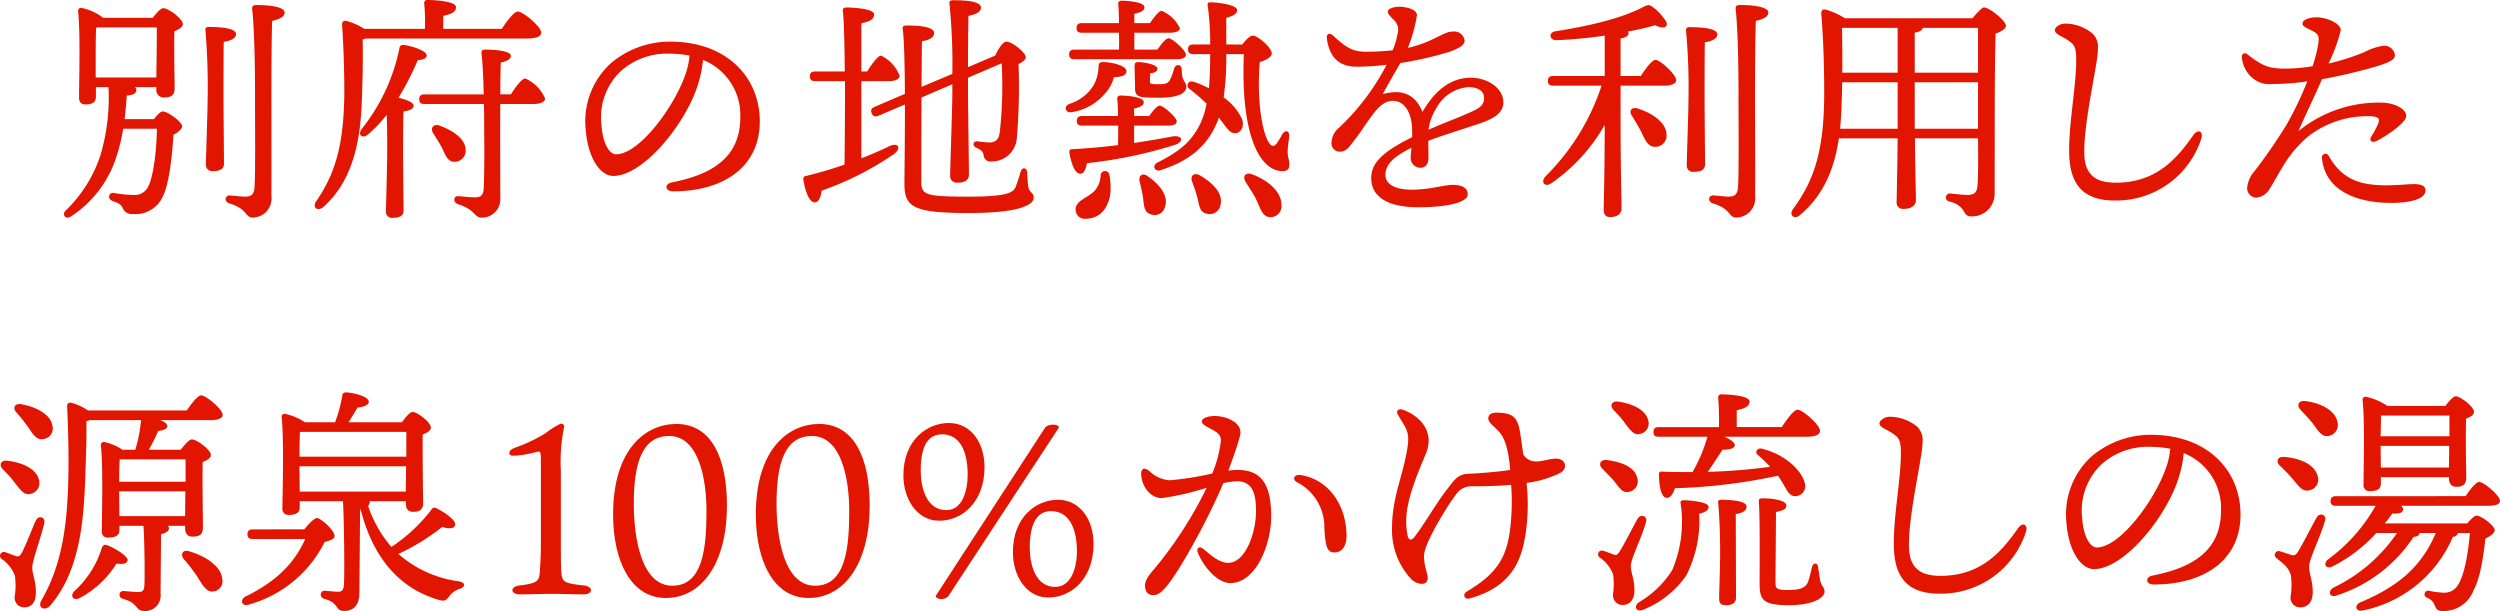<svg xmlns="http://www.w3.org/2000/svg" width="311.58" height="76.148" viewBox="0 0 311.58 76.148">
  <g id="それぞれ違った雰囲気の空間で楽しむ_個性豊かな14の貸し切り家族風呂" data-name="それぞれ違った雰囲気の空間で楽しむ 個性豊かな14の貸し切り家族風呂" transform="translate(-1433.647 -1839.625)">
    <g id="グループ_7262" data-name="グループ 7262">
      <path id="パス_11675" data-name="パス 11675" d="M1452.683,1841.844c.449-.571.989-1.2,1.319-1.2.63,0,2.431,1.32,2.431,1.978,0,.391-.511.66-1.051.9-.06,2.071.03,6.061.03,7.11,0,.931-.51,1.14-1.349,1.14a.916.916,0,0,1-.931-1.019v-.27h-2.67a.518.518,0,0,1,.181.36c-.031.449-.42.629-1.2.689-.059,1.02-.15,2.01-.269,2.94h3.659c.391-.51.84-.959,1.08-.959.66,0,2.43,1.32,2.43,1.83,0,.359-.48.779-1.08,1.08-.15,2.639-.539,6.119-1.32,7.68a3.7,3.7,0,0,1-3.719,2.189,1.2,1.2,0,0,1-1.29-.75c-.241-.51-.63-.631-1.2-.84-.419-.18-.54-.39-.479-.689a.507.507,0,0,1,.63-.33,14.909,14.909,0,0,0,2.43.24,1.831,1.831,0,0,0,1.8-1.051c.66-1.2,1.08-4.8,1.08-7.2h-4.2a21.823,21.823,0,0,1-.809,3.389,13.878,13.878,0,0,1-5.73,7.56c-.66.42-1.14-.3-.6-.779a16.857,16.857,0,0,0,4.32-6.9,25.179,25.179,0,0,0,.989-8.459H1445.6v1.229c0,.631-.451.93-1.321.93-.51,0-.779-.3-.779-.84,0-2.069.18-8.01-.12-10.8a.359.359,0,0,1,.42-.391,6.565,6.565,0,0,1,2.7,1.231Zm.449,7.439c.03-1.859.06-4.859.06-6.24h-7.559c-.061.961-.061,3.211-.061,3.871v2.369Zm8.37,2.58c0,1.41.06,7.26.06,8.16,0,.661-.48.93-1.38.93a.781.781,0,0,1-.869-.84c0-.961.209-6.539.209-8.009a84.287,84.287,0,0,0-.27-8.7c-.06-.269.12-.42.39-.42,1.53,0,3.42.151,3.42.9,0,.478-.6.808-1.53.959C1461.5,1846.193,1461.5,1850.994,1461.5,1851.863Zm7.62-10.679c0,.509-.511.781-1.56,1.05-.15,5.161-.06,14.67-.09,21.809a2.39,2.39,0,0,1-2.31,2.7c-1.02,0-.6-1.08-2.94-1.769-.69-.241-.54-1.02.09-.991.75.061,1.41.151,1.89.151.75,0,1.11-.27,1.17-1.2.12-2.131.06-7.711.06-10.86,0-2.22,0-8.01-.36-11.371-.03-.328.15-.449.6-.449C1467.321,1840.254,1469.122,1840.494,1469.122,1841.184Z" fill="#e21500"/>
      <path id="パス_11676" data-name="パス 11676" d="M1479.232,1844.424c-.12.029-.27.09-.389.119.059,2.49,0,4.682-.091,7.381-.149,4.5-.81,9.9-4.77,13.469-.719.66-1.5.089-.9-.719,2.4-3.51,3.419-7.111,3.48-13.471,0-2.58-.09-5.639-.271-8.4-.029-.481.15-.631.54-.571a7.916,7.916,0,0,1,2.221.991h7.559a26.063,26.063,0,0,0-.09-3.151.376.376,0,0,1,.42-.449c.51,0,3.539.09,3.539.9,0,.631-.659.872-1.589,1.081v1.621h7.29c.66-.991,1.53-2.161,2.009-2.161.63,0,2.911,1.86,2.911,2.639,0,.42-.54.721-1.741.721Zm6.48,2.7a34.955,34.955,0,0,1-2.4,4.68c.9.211,1.889.57,1.889.99,0,.391-.45.6-1.26.721-.06,1.08-.06,4.888-.06,5.67,0,.509.06,5.91.06,6.689,0,.66-.509.9-1.35.9a.75.75,0,0,1-.84-.81c0-.6.15-5.85.15-6.84,0-.721.031-3.119-.06-5.189a16.474,16.474,0,0,1-2.34,2.459c-.659.57-1.319.06-.779-.69a23.681,23.681,0,0,0,4.71-10.08c.059-.33.21-.42.569-.389.96.12,2.76.69,2.82,1.26C1486.852,1846.883,1486.462,1847.064,1485.712,1847.123Zm11.609,4.26c.6-.959,1.38-1.979,1.8-1.979a4.851,4.851,0,0,1,2.46,2.491c0,.449-.63.689-1.38.689H1496c-.03,3.75,0,8.1,0,11.7a2.283,2.283,0,0,1-2.34,2.459c-.96,0-.69-.959-2.94-1.679-.69-.241-.54-1.049.06-.991.78.061,1.619.151,2.039.151.721,0,1.051-.241,1.111-1.049.089-1.68.089-5.25.06-7.68,0-.66,0-1.711-.03-2.91h-7.41c-.39,0-.66-.121-.66-.6,0-.451.27-.6.66-.6h7.38c-.031-1.86-.12-3.84-.27-5.1-.03-.359.09-.478.48-.478,1.5,0,3.179.209,3.179.779,0,.449-.6.689-1.259.84-.031,1.109-.06,2.49-.06,3.959Zm-7.079,8.4c-.78,0-1.08-.81-1.5-1.709-.3-.6-.721-1.23-1.08-1.8-.42-.63-.06-1.289.78-.99,1.65.6,3.24,1.651,3.24,3.061A1.37,1.37,0,0,1,1490.242,1859.783Z" fill="#e21500"/>
      <path id="パス_11677" data-name="パス 11677" d="M1528.342,1854.744c0,5.76-4.62,8.729-10.8,8.729-1.05,0-1.11-.93-.18-1.11,5.19-1.019,8.55-3.211,8.55-8.129a7.391,7.391,0,0,0-4.65-7.14,14.46,14.46,0,0,1-.84,3.689c-1.74,4.8-6.75,10.77-10.35,10.77-1.59,0-3.149-2.19-3.42-5.729a9.783,9.783,0,0,1,3.151-8.34,11.425,11.425,0,0,1,7.349-2.67C1524.321,1844.814,1528.342,1849.344,1528.342,1854.744Zm-8.76-8.189a13.225,13.225,0,0,0-2.52-.241,8.634,8.634,0,0,0-6.089,2.219,7.932,7.932,0,0,0-2.37,6.6c.149,2.31.96,3.721,1.83,3.721,2.88,0,7.2-5.85,8.609-9.87A9.4,9.4,0,0,0,1519.582,1846.555Z" fill="#e21500"/>
      <path id="パス_11678" data-name="パス 11678" d="M1541,1859.363q1.935-.764,3.511-1.529c1.139-.51,1.529.3.509,1.02a38.06,38.06,0,0,1-8.969,4.529c-.09.75-.361,1.471-.87,1.471-.63,0-1.17-1.26-1.411-2.85a.368.368,0,0,1,.331-.451c1.74-.42,3.33-.9,4.8-1.41.031-2.37.061-6.51.061-10.409h-3.721c-.389,0-.659-.121-.659-.6,0-.449.27-.6.659-.6h3.691c-.031-3.388-.09-6.388-.241-7.558-.03-.272.151-.42.42-.42.51,0,3.481.09,3.481.869,0,.66-.66.9-1.591,1.109v6h.721c.6-.959,1.319-1.949,1.739-1.978a4.641,4.641,0,0,1,2.31,2.519c0,.449-.66.66-1.259.66H1541Zm7.5-7.59c-.03,4.53-.03,9.69-.03,10.411,0,1.709.36,1.949,5.88,1.949,4.589,0,5.52-.449,5.849-1.141a18.822,18.822,0,0,0,.66-1.978c.181-.571.72-.541.811.058,0,.362.059,1.231.12,1.741.119.9.689.75.689,1.441,0,.75-1.29,1.92-8.069,1.92-6.99,0-8.04-.75-8.04-3.66,0-.66.061-5.282.061-9.871l-3.3,1.41c-.36.15-.659.121-.84-.3s0-.66.36-.811l3.781-1.619c-.031-3.51-.091-6.781-.271-7.98-.059-.42.03-.539.54-.539,2.04,0,3.36.269,3.36.929.03.6-.749.93-1.5,1.02-.031.539-.031,2.91-.061,5.7l3.84-1.619a75.168,75.168,0,0,0-.361-8.76c-.059-.269.121-.42.391-.42,1.83,0,3.54.151,3.54.93,0,.51-.63.84-1.56,1.02-.03,1.14-.06,4.109-.06,6.39l3.39-1.439c.36-.782.929-1.711,1.38-1.741.78,0,2.429,1.411,2.429,1.92,0,.33-.359.6-.9.87a77.194,77.194,0,0,1-.21,9.209,3.144,3.144,0,0,1-3.18,2.941.846.846,0,0,1-.96-.781c-.06-.42-.33-.69-.9-.93-.571-.27-.42-.84.12-.811a12.3,12.3,0,0,0,1.559.151c.781-.029,1.111-.449,1.231-1.26a52.507,52.507,0,0,0,.239-8.609l-4.2,1.8v1.409c0,1.861.12,9.57.12,10.65,0,.69-.48,1.02-1.44,1.02a.813.813,0,0,1-.9-.87c0-1.2.27-8.369.27-10.289v-1.111Z" fill="#e21500"/>
      <path id="パス_11679" data-name="パス 11679" d="M1566.893,1852.584a5.5,5.5,0,0,0,2.82-1.98,4.663,4.663,0,0,0,.84-2.61c.029-.451.09-.631.54-.631,1.229,0,2.939.481,2.939,1.112,0,.539-.51.718-1.559.779a4.86,4.86,0,0,1-1.111,2.039,6.832,6.832,0,0,1-4.139,2.311C1566.563,1853.783,1566.083,1852.973,1566.893,1852.584Zm.66-5.58c-.391,0-.66-.121-.66-.6,0-.451.269-.6.66-.6h5.55c.029-.66.029-1.381,0-2.1h-4.621c-.389,0-.66-.119-.66-.6,0-.45.271-.6.66-.6h4.621c0-.93-.031-1.77-.09-2.34a.376.376,0,0,1,.42-.449c.509,0,2.849.119,2.849.808,0,.452-.48.661-1.26.811v1.17h1.95c.51-.75,1.11-1.529,1.47-1.529a4.372,4.372,0,0,1,2.25,2.16c0,.388-.48.568-1.32.568h-4.35v2.1h2.88c.48-.692,1.05-1.41,1.38-1.41.48,0,2.13,1.468,2.16,2.039,0,.42-.421.57-1.26.57Zm7.439,10.439c1.8-.269,3.361-.539,4.77-.81,1.259-.209,1.5.66.3,1.051a56.587,56.587,0,0,1-10.95,2.279c-.12.689-.359,1.32-.809,1.32-.63,0-1.111-1.051-1.38-2.67-.03-.269.09-.39.33-.39,2.13-.119,4.019-.3,5.729-.51.031-.779.031-1.619.031-2.43h-4.5c-.391,0-.66-.119-.66-.6,0-.45.269-.6.66-.6h4.469a19.907,19.907,0,0,0-.089-2.1.377.377,0,0,1,.42-.451c.509,0,2.879.121,2.879.811,0,.449-.48.66-1.2.81v.93h1.89c.45-.66.99-1.291,1.29-1.291.45,0,2.1,1.41,2.13,1.951,0,.389-.39.539-1.26.539h-4.05Zm-3.09,3.9a8.386,8.386,0,0,1,.09,2.728c-.42,1.891-1.53,2.821-3.12,2.821a1.134,1.134,0,0,1-1.17-1.17c0-1.049,1.351-1.379,2.28-2.219a3.107,3.107,0,0,0,.84-2.07A.551.551,0,0,1,1571.9,1861.344Zm5.1-12.571c-.03.36-.03.811-.03,1.051,0,.3.3.3,1.2.3.96,0,1.141-.269,1.32-.6a8.518,8.518,0,0,0,.48-1.32c.21-.689.96-.6.96.121,0,1.53.57,1.5.57,2.1,0,.93-1.29,1.379-3.36,1.379-2.49,0-3.03-.03-3.03-1.17,0-.51-.06-2.52-.06-2.729,0-.42.091-.541.511-.541.509,0,2.339.27,2.339.84C1577.9,1848.5,1577.6,1848.684,1577,1848.773Zm1.83,16.651a1.324,1.324,0,0,1-1.86.869c-.75-.27-.75-1.08-.869-2.039-.091-.66-.271-1.352-.42-2.012-.181-.689.329-1.17,1.049-.629C1578.112,1862.572,1579.342,1864.014,1578.832,1865.424Zm9.63-20.25c.45-.57.96-1.11,1.319-1.11.66,0,2.37,1.53,2.37,2.219,0,.42-.63.811-1.5,1.08-.479,6.211.75,10.44,1.651,10.44.179,0,.33-.119.51-.36a12,12,0,0,0,.629-1.05c.361-.629.93-.51.871.211-.031.57-.18,1.289-.18,1.949,0,.72.239,1.051.21,1.621,0,.478-.24.779-.841.779-2.88,0-5.249-4.56-4.829-14.58h-2.191a34.68,34.68,0,0,1-.33,5.4,6.781,6.781,0,0,1,2.311,2.731c.269.9-.12,1.529-.63,1.68-.6.15-.9-.121-1.41-.75-.24-.33-.54-.721-.87-1.141a6.918,6.918,0,0,1-.33.84c-1.29,2.91-3.57,4.621-6.93,5.7-.72.27-1.11-.57-.42-.932,2.79-1.408,4.23-2.578,5.34-4.8a9.762,9.762,0,0,0,.809-2.551,22.046,22.046,0,0,0-2.159-1.86c-.45-.359-.15-1.109.57-.869a13.888,13.888,0,0,1,1.89.809c.119-1.44.15-2.908.15-4.26h-2.1c-.391,0-.66-.119-.66-.6,0-.449.269-.6.66-.6h2.1v-.631a31.9,31.9,0,0,0-.3-4.139c-.06-.33-.03-.509.39-.48.959,0,3.27.33,3.27.961,0,.388-.3.689-1.351.959v3.33Zm-2.7,19.978a1.357,1.357,0,0,1-1.8,1.08c-.78-.179-.87-1.019-1.08-1.978-.18-.66-.42-1.352-.66-1.981-.27-.689.21-1.23.99-.779C1584.712,1862.363,1586.122,1863.684,1585.762,1865.152Zm7.59.061a1.35,1.35,0,0,1-1.441,1.471c-.84-.032-1.14-.9-1.649-2.1-.42-.842-.96-1.592-1.38-2.311-.391-.63-.03-1.23.809-.929C1591.611,1862.063,1593.411,1863.5,1593.352,1865.213Z" fill="#e21500"/>
      <path id="パス_11680" data-name="パス 11680" d="M1621.012,1852.373c0,1.441-1.38,2.131-3.3,2.76-1.23.42-4.08,1.291-6.06,2.041,0,.689.031,1.5.031,2.1,0,.721-.3,1.231-.96,1.26a1.213,1.213,0,0,1-1.261-1.26c0-.33.06-.72.091-1.23-2.04,1.02-3.24,1.98-3.24,3.391,0,1.32,1.589,1.83,3.179,1.83,2.49,0,4.021-.6,5.25-.6.93,0,1.83.27,1.83,1.2,0,.869-2.1,1.59-6.179,1.59-3.96,0-5.85-1.41-5.85-3.631,0-1.769,1.2-3.179,5.1-5.1a12.176,12.176,0,0,0-.031-1.469c-.12-1.471-.84-3.061-2.37-3.061-1.889,0-2.849,2.461-5.039,5.221-.45.568-.81,1.109-1.53,1.109a1.023,1.023,0,0,1-1.08-1.08,2.511,2.511,0,0,1,.96-1.92,29.155,29.155,0,0,0,5.91-7.83,28.2,28.2,0,0,1-3.721.241c-2.159,0-3.359-1.08-3.72-3.45-.089-.691.331-.839.811-.39,1.47,1.349,2.31,1.98,4.05,1.98a31.213,31.213,0,0,0,3.33-.179,9.119,9.119,0,0,0,.6-1.981,1.723,1.723,0,0,0-.3-1.65c-.51-.539-.9-.84-.9-1.2,0-.419.93-.6,1.38-.6.96,0,2.25.33,2.25,1.049a17.723,17.723,0,0,1-1.139,4.08c3.21-.721,4.379-2.039,5.639-2.039a1.308,1.308,0,0,1,1.44,1.109c.03.69-1.02,1.08-1.86,1.41a45.025,45.025,0,0,1-6.149,1.41c-.57.991-1.71,2.94-2.191,3.87,2.01-.54,3.9-.331,4.951,2.22,1.8-3.121,3.9-4.26,6-4.26C1619.092,1849.314,1621.012,1850.633,1621.012,1852.373Zm-2.4-.539c0-.84-.72-1.35-1.98-1.35a4.972,4.972,0,0,0-3.93,2.549,6.914,6.914,0,0,0-1.019,2.76c1.92-.84,3.839-1.559,4.559-1.889C1617.712,1853.244,1618.612,1852.973,1618.612,1851.834Z" fill="#e21500"/>
      <path id="パス_11681" data-name="パス 11681" d="M1638.142,1849.1c.6-.93,1.41-2.01,1.83-2.01.6,0,2.58,1.83,2.58,2.519,0,.451-.6.69-1.47.69h-5.46v3.961c0,6.539.12,10.2.12,11.34,0,.628-.48,1.08-1.41,1.08-.569,0-.81-.33-.81-.9,0-1.2.121-4.529.121-10.59a22.121,22.121,0,0,1-6.63,7.26c-.811.57-1.41-.09-.75-.84a28.413,28.413,0,0,0,6.989-11.31h-6.029c-.39,0-.66-.119-.66-.6,0-.449.27-.6.66-.6h6.42v-5.04a53.568,53.568,0,0,1-6.031.571c-.87,0-1.019-.961-.09-1.112,4.38-.689,8.22-1.619,10.89-3,.69-.359.81-.359,1.44.151a7.048,7.048,0,0,1,1.44,1.621c.33.658-.24,1.049-1.35.478a34.626,34.626,0,0,1-3.39.782.747.747,0,0,1,.06.209c0,.33-.33.541-.99.66v4.68Zm3.21,7.349a1.386,1.386,0,0,1-1.47,1.471c-.81,0-1.17-.75-1.65-1.8-.36-.689-.78-1.41-1.2-2.07-.389-.569-.09-1.139.72-.9C1639.522,1853.693,1641.352,1854.893,1641.352,1856.453Zm4.74-4.5c0,1.41.059,7.26.059,8.16,0,.66-.479.93-1.409.93a.76.76,0,0,1-.87-.811c0-.988.21-6.509.21-8.039a78.892,78.892,0,0,0-.3-8.759.347.347,0,0,1,.39-.42c1.62,0,3.51.15,3.51.9,0,.51-.63.84-1.56.99C1646.092,1846.254,1646.092,1851.084,1646.092,1851.953Zm7.949-10.769c0,.509-.51.781-1.56,1.05-.179,5.161-.059,14.67-.089,21.838a2.4,2.4,0,0,1-2.34,2.67c-1.021,0-.6-1.08-2.941-1.769-.689-.241-.54-1.02.091-.991.75.061,1.409.151,1.89.151.75,0,1.109-.27,1.17-1.2.12-2.131.059-7.711.059-10.86,0-2.22,0-8.01-.359-11.371-.03-.328.149-.449.6-.449C1652.212,1840.254,1654.041,1840.494,1654.041,1841.184Z" fill="#e21500"/>
      <path id="パス_11682" data-name="パス 11682" d="M1679.481,1841.9c.511-.631,1.2-1.349,1.411-1.349.75,0,2.759,1.709,2.759,2.279,0,.391-.63.75-1.29.99-.149,5.039-.09,13.5-.12,20.069a2.815,2.815,0,0,1-2.97,2.7c-1.109,0-.45-1.291-2.7-1.862a.5.5,0,0,1,.119-.99c.781.092,1.741.182,2.161.182.839,0,1.2-.3,1.259-1.2.091-1.35.091-3.6.061-5.85h-7.859c.029,4.291.119,6.811.119,7.711,0,.629-.54,1.078-1.53,1.078a.785.785,0,0,1-.87-.9c0-1.022.09-3.51.12-7.891h-7.32c-.51,3.449-1.739,6.961-4.829,9.539-.69.66-1.471.061-.87-.75,2.79-3.779,3.87-7.619,3.87-14.549,0-2.82-.091-6.449-.36-9.718-.031-.481.15-.631.54-.571a9.357,9.357,0,0,1,2.4,1.08Zm-9.329,13.77v-5.791h-6.9c-.029.66-.029,1.351-.06,2.041-.03,1.2-.089,2.459-.21,3.75Zm-6.929-12.57c.029,1.859.059,3.72.029,5.58h6.9v-5.58Zm9.059,5.58h7.89v-5.58h-6.9c-.06.3-.39.509-.99.6Zm7.89,6.99v-5.791h-7.89v5.791Z" fill="#e21500"/>
      <path id="パス_11683" data-name="パス 11683" d="M1691,1842.564a5.486,5.486,0,0,1,3.36,1.17,2.3,2.3,0,0,1,.75,1.979c.06,1.65-1.889,9.51-1.679,13.35.149,2.791,1.979,3.33,3.929,3.33,5.1,0,7.65-3.09,9.659-5.94.571-.81,1.26-.449.991.42a11.14,11.14,0,0,1-10.44,7.74c-3.059.061-5.88-.84-6.03-5.67-.12-3.66.87-8.519.87-11.759,0-1.08-.059-1.741-.569-2.19-.9-.81-2.1-1.019-2.1-1.621C1689.742,1843.074,1690.282,1842.594,1691,1842.564Z" fill="#e21500"/>
      <path id="パス_11684" data-name="パス 11684" d="M1721.272,1856.664a14.887,14.887,0,0,0-2.7,3.059c-.689,1.05-1.769,3.031-2.1,3.509a2.083,2.083,0,0,1-1.65,1.022,1.169,1.169,0,0,1-1.11-1.2,3.629,3.629,0,0,1,.9-2.071,65.956,65.956,0,0,0,3.959-5.728,41.753,41.753,0,0,0,2.641-5.49,30.211,30.211,0,0,1-4.38.33,3.227,3.227,0,0,1-2.52-.811,3.771,3.771,0,0,1-1.26-2.519c0-.481.33-.66.75-.33,1.8,1.41,2.61,1.711,4.44,1.74a20.816,20.816,0,0,0,3.629-.3,19.56,19.56,0,0,0,.691-2.67c.15-1.049.059-1.289-.571-1.648-.809-.451-1.38-.6-1.38-.991,0-.419.721-.781,1.771-.781,1.29,0,3,.781,3,1.59a19.923,19.923,0,0,1-1.53,4.17,28.56,28.56,0,0,0,4.439-1.408,7.5,7.5,0,0,1,2.4-.811,1.339,1.339,0,0,1,1.44,1.17c0,.57-.69.869-1.92,1.289a65.829,65.829,0,0,1-7.169,1.711c-.811,1.889-1.92,4.139-2.94,6.479a15.754,15.754,0,0,1,10.8-3.539c1.44.15,2.64.839,2.64,1.65s-2.4,2.459-3.66,3.09c-.659.33-1.02-.031-.659-.6a10.664,10.664,0,0,0,.779-1.441c.3-.69.12-.959-.81-1.02A12.01,12.01,0,0,0,1721.272,1856.664Zm14.67,6.69c0,1.019-1.71,1.558-4.29,1.558-4.349,0-8.219-1.558-8.609-5.549a.447.447,0,0,1,.84-.3c1.649,2.88,3.84,3.66,7.169,3.66,1.29,0,2.7-.151,3.45-.151C1735.342,1862.572,1735.942,1862.754,1735.942,1863.354Z" fill="#e21500"/>
    </g>
    <g id="グループ_7263" data-name="グループ 7263">
      <path id="パス_11685" data-name="パス 11685" d="M1437.668,1910.344c0,.929.451,1.619.451,3.09,0,1.289-.541,1.888-1.471,1.888a1.2,1.2,0,0,1-1.169-1.349,9.146,9.146,0,0,0,.029-2.58,4.358,4.358,0,0,0-1.65-2.1.479.479,0,0,1,.451-.84c.39.121.99.36,1.32.481.33.089.479.029.72-.391.509-.9,1.319-3.09,1.77-4.049.329-.691,1.2-.451,1.049.33C1438.748,1906.654,1437.668,1909.5,1437.668,1910.344Zm-3.659-12.211c-.511-.539-.3-1.2.6-1.078,1.771.209,3.63.988,3.9,2.429a1.367,1.367,0,0,1-1.139,1.709c-.781.151-1.23-.6-1.89-1.41A13.037,13.037,0,0,0,1434.009,1898.133Zm1.679-7.11c-.479-.509-.27-1.169.63-1.019,1.8.33,3.661,1.23,3.87,2.73a1.323,1.323,0,0,1-1.2,1.62c-.81.121-1.23-.6-1.859-1.53A20.059,20.059,0,0,0,1435.688,1891.023Zm18.87,14.131a.415.415,0,0,1,.149.3c0,.42-.51.631-.989.75l-.06,7.41a1.929,1.929,0,0,1-2.07,2.16c-1.05,0-.69-.99-2.58-1.5-.69-.179-.57-1.019.03-.99.54.03,1.5.151,1.86.119.57,0,.719-.24.75-.869.06-1.529,0-5.73-.121-7.349v-.03h-3v.539c0,.661-.479.93-1.379.93a.715.715,0,0,1-.81-.81c0-2.1.18-7.889-.119-10.709a.358.358,0,0,1,.42-.391,6.805,6.805,0,0,1,2.279.961h1.59a18.349,18.349,0,0,0,.721-3.69h-6.361a2.569,2.569,0,0,1-.45.12c.03,2.55-.061,4.47-.15,7.2-.18,5.01-.629,11.49-4.379,15.81-.721.75-1.59.209-1.08-.66,2.4-4.2,3.24-8.73,3.359-15.57.061-2.61-.029-5.789-.15-8.52-.03-.449.15-.6.541-.539a7.186,7.186,0,0,1,2.069.959h12.3c.6-.9,1.38-1.888,1.8-1.888.569,0,2.669,1.709,2.669,2.429,0,.42-.509.66-1.589.66h-6.21c.509.18.9.45.9.75,0,.389-.57.539-1.141.6a18.845,18.845,0,0,1-1.169,2.34h3.99c.449-.6,1.05-1.289,1.38-1.289.6,0,2.37,1.289,2.37,1.949,0,.391-.481.66-1.02.869-.06,2.16.03,7.051.03,8.16,0,.93-.481,1.141-1.321,1.141-.689,0-.9-.541-.9-1.022v-.328Zm-6.39,4.709a12.056,12.056,0,0,1-4.529,4.26c-.781.449-1.291-.119-.781-.779a12.03,12.03,0,0,0,3.48-5.43c.12-.3.3-.451.6-.361.99.361,2.64,1.349,2.61,1.89C1449.518,1909.863,1449.038,1909.982,1448.168,1909.863Zm.391-12.99c-.032.631-.061,1.83-.061,2.791h8.279v-2.791Zm-.032,7.08h8.191l.03-3.09h-8.25v.09Zm12.811,7.77a1.3,1.3,0,0,1-1.11,1.621c-.84.09-1.29-.721-1.98-1.83a20.2,20.2,0,0,0-1.68-2.192c-.48-.568-.18-1.259.66-.988C1459.3,1908.934,1461.188,1910.223,1461.338,1911.723Z" fill="#e21500"/>
      <path id="パス_11686" data-name="パス 11686" d="M1471.568,1905.6c.481-.6,1.231-1.411,1.59-1.411.45,0,2.19,1.53,2.19,2.25,0,.33-.539.571-1.23.721a15.061,15.061,0,0,1-9.419,7.8c-.841.33-1.23-.481-.511-.959,3.691-1.8,6.09-4.022,7.5-7.2h-6.54c-.39,0-.66-.119-.66-.6,0-.449.27-.6.66-.6Zm8.161-3.42a.708.708,0,0,1-.211.48,15.173,15.173,0,0,0,2.91,5.129,20.373,20.373,0,0,0,4.92-4.559c.179-.271.359-.451.66-.271.96.451,2.459,1.471,2.369,2.07-.09.51-.719.541-1.619.27a26.972,26.972,0,0,1-5.46,3.361,14.15,14.15,0,0,0,7.559,3.42c.9.18.75.719.09.93a2.5,2.5,0,0,0-1.289.9c-.361.512-.6.721-1.41.451-4.98-1.47-8.16-5.4-9.66-11.25h-.061l-.089,10.379c0,1.682-.84,2.281-1.92,2.281-1.11,0-.629-1.05-2.43-1.5-.69-.21-.57-1.05.06-1.019.42.029,1.23.119,1.651.119.539,0,.689-.3.719-.99.089-1.8,0-8.19-.12-10.289H1471v.75c0,.66-.449.959-1.35.959a.751.751,0,0,1-.81-.84c.03-2.129.211-8.488-.09-11.369a.36.36,0,0,1,.42-.391,7.314,7.314,0,0,1,2.49,1.051h3.75a17.8,17.8,0,0,0,.9-3.33c0-.24.209-.42.539-.391,1.2.092,2.759.571,2.759,1.17,0,.451-.779.66-1.41.721-.359.631-.749,1.26-1.109,1.83h6.66c.42-.6.99-1.289,1.32-1.289.57,0,2.28,1.289,2.28,1.949,0,.391-.51.66-1.02.869-.03,2.131.029,7.381.06,8.49,0,.93-.48,1.141-1.29,1.141-.69,0-.87-.541-.87-1.021v-.3h-4.5Zm-8.7-8.7c-.03.6-.059,2.01-.059,3.059h13.318v-3.09h-13.078Zm-.03,7.411h13.23l.03-3.151h-13.289Z" fill="#e21500"/>
      <path id="パス_11687" data-name="パス 11687" d="M1506.428,1912.594c1.17.119,1.17,1.109-.06,1.109-1.2,0-2.28-.06-3.9-.06-1.59,0-2.91.06-4.02.06-1.23,0-1.261-.99-.031-1.109,2.19-.272,2.4-.571,2.49-1.531.061-.75.151-1.979.151-3.959v-10.02c0-1.02-.061-1.23-.33-1.17-.51.119-1.5.359-2.25.449-.871.09-1.35.121-1.35-.269,0-.36.42-.571.84-.721a19.187,19.187,0,0,0,3.689-1.769,9.737,9.737,0,0,1,1.86-1.17.36.36,0,0,1,.42.48,21.475,21.475,0,0,0-.389,5.369v8.821c0,1.56,0,3.24.059,3.839C1503.7,1912.143,1503.908,1912.322,1506.428,1912.594Z" fill="#e21500"/>
      <path id="パス_11688" data-name="パス 11688" d="M1524.248,1902.664c0,7.02-3.06,11.488-7.619,11.488-4.351,0-6.57-4.589-6.57-10.408,0-8.189,4.08-11.279,7.889-11.279C1522.268,1892.465,1524.248,1896.6,1524.248,1902.664Zm-7.2-8.7c-3.42,0-4.41,3.48-4.41,8.43,0,4.47,1.019,10.23,4.8,10.23,3.81,0,4.26-4.68,4.26-9.33C1521.7,1899.273,1520.708,1893.963,1517.049,1893.963Z" fill="#e21500"/>
      <path id="パス_11689" data-name="パス 11689" d="M1542.037,1902.664c0,7.02-3.059,11.488-7.619,11.488-4.35,0-6.57-4.589-6.57-10.408,0-8.189,4.08-11.279,7.89-11.279C1540.058,1892.465,1542.037,1896.6,1542.037,1902.664Zm-7.2-8.7c-3.42,0-4.41,3.48-4.41,8.43,0,4.47,1.019,10.23,4.8,10.23,3.809,0,4.26-4.68,4.26-9.33C1539.488,1899.273,1538.5,1893.963,1534.838,1893.963Z" fill="#e21500"/>
      <path id="パス_11690" data-name="パス 11690" d="M1556.348,1897.834c0,4.379-2.79,6.689-5.641,6.689-2.819,0-4.469-2.759-4.469-5.64,0-4.44,2.969-6.539,5.67-6.539C1554.637,1892.344,1556.348,1894.773,1556.348,1897.834Zm-5.281-4.08c-2.25,0-2.67,2.4-2.67,4.5,0,2.07.661,4.949,3.21,4.949,1.891,0,2.641-2.219,2.641-4.439C1554.248,1895.943,1553.317,1893.754,1551.067,1893.754Zm.781,20.158c-.481.57-1.531.422-1.59,0l13.648-21c.541-.57,1.8-.391,1.711,0Zm18.089-6.51c0,4.381-2.791,6.692-5.64,6.692-2.82,0-4.41-2.791-4.41-5.641,0-4.439,2.94-6.539,5.61-6.539C1568.227,1901.914,1569.937,1904.344,1569.937,1907.4Zm-5.31-4.078c-2.16,0-2.641,2.43-2.641,4.5s.66,4.949,3.181,4.949c1.92,0,2.7-2.279,2.7-4.439C1567.867,1905.514,1566.906,1903.324,1564.627,1903.324Z" fill="#e21500"/>
      <path id="パス_11691" data-name="パス 11691" d="M1592.076,1904.014c0,3.449-1.889,8.279-5.1,8.279-1.62,0-3.36-2.07-4.05-3.811-.18-.449.12-.9.69-.449.69.541,1.86,1.74,3.119,1.74,2.1,0,3.451-3.689,3.451-6.449,0-1.89-.3-3.72-2.34-3.72a8.71,8.71,0,0,0-1.74.24c-1.65,3.99-5.25,10.679-7.08,12.869-.69.81-1.08,1.08-1.679,1.08-.691,0-.991-.539-.991-1.17s.36-1.17,1.11-2.039a50.061,50.061,0,0,0,6.57-10.17,32.527,32.527,0,0,1-5.609,1.289c-1.471,0-2.551-1.59-2.551-3.029,0-.69.391-.811.96-.391a4.081,4.081,0,0,0,2.58,1.2,37.963,37.963,0,0,0,5.31-.839,14.161,14.161,0,0,0,1.08-4.141c0-.631-.39-.961-1.05-1.32-1.17-.6-1.319-.811-1.319-1.049,0-.391.75-.66,1.619-.66,1.53,0,3.509.9,3.15,2.4-.27,1.111-.87,2.791-1.471,4.41a8.585,8.585,0,0,1,1.141-.09C1590.877,1898.193,1592.076,1899.994,1592.076,1904.014Zm9.391,2.429c0,1.289-.631,2.039-1.5,2.039-.84,0-1.141-.568-1.261-3.029a6.27,6.27,0,0,0-3.419-5.73c-.66-.36-.3-.989.389-.9C1599.217,1899.334,1601.467,1902.574,1601.467,1906.443Z" fill="#e21500"/>
      <path id="パス_11692" data-name="パス 11692" d="M1628.017,1898.613a13.6,13.6,0,0,1-4.111,1.2,24.906,24.906,0,0,1-.179,6.719c-.481,2.67-1.5,6.209-6.93,7.68-.63.18-.93-.51-.33-.869,3.87-2.281,4.98-4.381,5.4-7.862a28.168,28.168,0,0,0,.119-5.429c-1.649.15-3.479.181-4.979.181a2.25,2.25,0,0,0-1.89,1.02c-.99,1.26-3.99,6.09-3.99,7.619,0,1.83.75,2.551.33,3.24-.269.45-1.23.36-1.92-.3a8.936,8.936,0,0,1-2.4-6.36c0-3.9,1.381-6.51,1.92-10.019.33-2.01-.18-2.4-1.2-4.139-.24-.422.061-.811.63-.6,2.37.84,3.9,2.911,2.909,5.371-.6,1.5-2.489,5.549-2.489,8.4a9.211,9.211,0,0,0,.181,1.98c.119.45.449.661.9.03,1.08-1.379,2.76-4.289,4.021-5.879.84-1.08,1.289-1.86,2.579-1.92,1.5-.061,3.69-.24,5.28-.481-.121-1.5-.42-3.66-1.32-4.679-.721-.84-1.41-1.17-1.41-1.77,0-.39.33-.689.99-.689,2.07,0,2.67.568,2.97,2.488.149.9.27,1.8.389,2.7a1.786,1.786,0,0,0,1.291.869c.75.151,1.979-.33,2.789-.33C1628.826,1896.783,1629.127,1898.043,1628.017,1898.613Z" fill="#e21500"/>
      <path id="パス_11693" data-name="パス 11693" d="M1636.9,1910.133c0,.93.451,1.621.451,3.029,0,1.262-.6,1.861-1.531,1.861a1.2,1.2,0,0,1-1.139-1.349,8.623,8.623,0,0,0,0-2.49,4.477,4.477,0,0,0-1.651-2.071.479.479,0,0,1,.451-.84c.389.12.989.36,1.319.481.33.09.451,0,.721-.42.57-.9,1.679-3.09,2.219-4.051.39-.66,1.29-.359,1.05.42C1638.277,1906.563,1636.9,1909.293,1636.9,1910.133Zm-2.969-13.17c1.74.211,3.51.871,3.779,2.281a1.315,1.315,0,0,1-1.08,1.68c-.779.18-1.17-.541-1.8-1.32-.451-.54-.99-1.051-1.471-1.561C1632.848,1897.564,1633.027,1896.873,1633.928,1896.963Zm.809-6.238c-.479-.51-.27-1.17.6-1.051,1.709.269,3.479.99,3.75,2.43a1.331,1.331,0,0,1-1.141,1.621c-.75.119-1.17-.571-1.8-1.381A11.864,11.864,0,0,0,1634.737,1890.725Zm11.85,12.058c0,.42-.33.66-1.17.871a15.062,15.062,0,0,1-1.62,7.709,11.939,11.939,0,0,1-5.31,4.231c-.84.42-1.319-.362-.6-.9a12.106,12.106,0,0,0,4.17-4.019,15.411,15.411,0,0,0,1.05-8.281c-.06-.3.06-.42.39-.42C1644.367,1901.973,1646.617,1902.213,1646.587,1902.783Zm-6.21-8.728c-.39,0-.66-.121-.66-.6,0-.449.27-.6.66-.6h7.5a34.166,34.166,0,0,0-.09-3.629.379.379,0,0,1,.42-.452c.51,0,3.481.09,3.481.9,0,.631-.661.871-1.591,1.08v2.1h5.61c.66-.991,1.5-2.161,1.98-2.161.629,0,2.79,1.891,2.79,2.641,0,.449-.571.721-1.621.721h-10.29c.721.33,1.291.718,1.291,1.049,0,.451-.81.57-1.531.57-.569.84-1.17,1.83-1.859,2.76a72.357,72.357,0,0,0,7.8-.631,17.725,17.725,0,0,0-1.531-1.469c-.42-.3-.149-.961.541-.779,3.51.929,5.07,3.209,5.28,4.228a1.248,1.248,0,0,1-.9,1.651c-.6.119-.929-.12-1.32-.721-.27-.449-.629-1.139-1.109-1.8a69.5,69.5,0,0,1-12.84,1.559c-.209.691-.57,1.261-1.049,1.2-.631-.09-.931-1.32-.931-2.94,0-.271.15-.361.39-.33,1.349.059,2.61.059,3.78.059a18.114,18.114,0,0,0,1.861-4.408Zm9.63,20.039c0,.629-.42.959-1.26.959-.72,0-.841-.33-.841-.84,0-1.02.121-3.719.121-5.76,0-1.859-.06-4.2-.24-6.119-.06-.3.061-.42.33-.42,1.2,0,3.209.119,3.209.84,0,.48-.449.809-1.349.93Zm11.04-.721c0,.6-1.11,1.68-4.5,1.68s-3.6-.811-3.6-2.85c0-1.051.06-8.219-.09-9.93-.031-.419.03-.539.48-.539,1.559,0,2.939.33,2.939.87.031.419-.3.63-1.29.839,0,1.62-.059,7.92-.059,8.7,0,.81.059,1.019,1.559,1.019,1.68,0,2.25-.359,2.52-1.078.211-.6.361-1.381.48-1.8.151-.57.69-.57.75.03.061.39.151.99.241,1.531C1660.627,1912.742,1661.047,1912.773,1661.047,1913.373Z" fill="#e21500"/>
      <path id="パス_11694" data-name="パス 11694" d="M1669.146,1891.564a5.486,5.486,0,0,1,3.361,1.17,2.294,2.294,0,0,1,.75,1.979c.059,1.65-1.89,9.51-1.68,13.35.15,2.791,1.98,3.33,3.93,3.33,5.1,0,7.649-3.09,9.659-5.94.57-.81,1.26-.449.99.42a11.138,11.138,0,0,1-10.439,7.74c-3.06.061-5.88-.84-6.029-5.67-.122-3.66.869-8.519.869-11.759,0-1.08-.06-1.741-.57-2.19-.9-.81-2.1-1.019-2.1-1.621C1667.887,1892.074,1668.428,1891.594,1669.146,1891.564Z" fill="#e21500"/>
      <path id="パス_11695" data-name="パス 11695" d="M1712.887,1903.744c0,5.76-4.62,8.729-10.8,8.729-1.049,0-1.109-.93-.18-1.11,5.191-1.019,8.551-3.211,8.551-8.129a7.392,7.392,0,0,0-4.65-7.14,14.5,14.5,0,0,1-.84,3.689c-1.74,4.8-6.75,10.77-10.35,10.77-1.59,0-3.15-2.19-3.42-5.729a9.777,9.777,0,0,1,3.151-8.34,11.425,11.425,0,0,1,7.349-2.67C1708.866,1893.814,1712.887,1898.344,1712.887,1903.744Zm-8.76-8.189a13.224,13.224,0,0,0-2.52-.241,8.632,8.632,0,0,0-6.089,2.219,7.943,7.943,0,0,0-2.372,6.6c.151,2.31.961,3.721,1.831,3.721,2.88,0,7.2-5.85,8.609-9.87A9.363,9.363,0,0,0,1704.127,1895.555Z" fill="#e21500"/>
      <path id="パス_11696" data-name="パス 11696" d="M1723.418,1904.523c-.541,1.92-1.98,4.8-1.98,5.7,0,.961.449,1.711.449,3.211,0,1.289-.659,1.888-1.59,1.888a1.2,1.2,0,0,1-1.17-1.349,8.724,8.724,0,0,0,.031-2.67c-.33-1.08-.99-1.44-1.77-2.1a.485.485,0,0,1,.42-.869c.42.119,1.11.359,1.469.479.33.06.481,0,.75-.389.571-.9,1.77-3.3,2.34-4.291C1722.758,1903.443,1723.657,1903.773,1723.418,1904.523Zm-5.041-7.949c1.83.151,3.78.9,4.141,2.43a1.371,1.371,0,0,1-1.11,1.74c-.81.18-1.291-.541-1.98-1.381a21.594,21.594,0,0,0-1.62-1.679C1717.268,1897.174,1717.447,1896.484,1718.377,1896.574Zm1.98-5.881c-.48-.509-.3-1.2.63-1.08,1.83.241,3.72,1.112,3.991,2.641a1.387,1.387,0,0,1-1.14,1.709c-.84.121-1.26-.629-1.92-1.529C1721.438,1891.834,1720.867,1891.234,1720.357,1890.693Zm20.58,10.77c.57-.84,1.29-1.77,1.709-1.77.541,0,2.55,1.651,2.581,2.34,0,.42-.481.631-1.561.631H1732.9c.151.15.271.3.241.449-.03.42-.39.571-1.321.51-.269.361-.569.781-.959,1.231h10.289c.42-.51.9-.961,1.141-.961.66,0,2.279,1.291,2.279,1.8,0,.36-.509.75-1.17,1.051-.209,2.01-.6,4.86-1.469,6.449a3.981,3.981,0,0,1-3.931,2.58c-.479,0-.719-.179-.9-.691a1.659,1.659,0,0,0-.96-.959.451.451,0,0,1,.24-.869,11.947,11.947,0,0,0,1.769.238,1.97,1.97,0,0,0,1.891-1.049c.869-1.439,1.26-4.38,1.44-6.39h-1.47a.74.74,0,0,1-.66.48,15.582,15.582,0,0,1-11.22,9.18c-.9.211-1.109-.69-.3-1.02,4.29-1.8,7.53-4.17,9.39-8.64h-2.04v.06c-.06.3-.39.42-.72.42a18.059,18.059,0,0,1-9.539,7.289c-.931.362-1.23-.478-.451-.959a20.084,20.084,0,0,0,7.92-6.81h-2.58a18.767,18.767,0,0,1-5.459,4.17c-.781.39-1.231-.3-.571-.869a20.943,20.943,0,0,0,5.94-6.69h-4.949c-.391,0-.661-.121-.661-.6,0-.451.27-.6.661-.6Zm-10.56-1.559c0,.66-.449.93-1.35.93a.729.729,0,0,1-.81-.811c0-2.07.179-7.8-.119-10.558a.359.359,0,0,1,.42-.391,7.6,7.6,0,0,1,2.67,1.141h7.229c.45-.57.96-1.2,1.29-1.2.57,0,2.279,1.291,2.279,1.951,0,.389-.479.629-.99.84-.059,1.949,0,6.328.031,7.318,0,.93-.48,1.17-1.26,1.17-.691,0-.9-.539-.9-1.02v-.179h-8.49Zm.03-8.49c-.03.539-.03,1.65-.059,2.58h8.579v-2.58Zm8.46,6.481.029-2.7h-8.548v.061l.029,2.641Z" fill="#e21500"/>
    </g>
  </g>
</svg>
